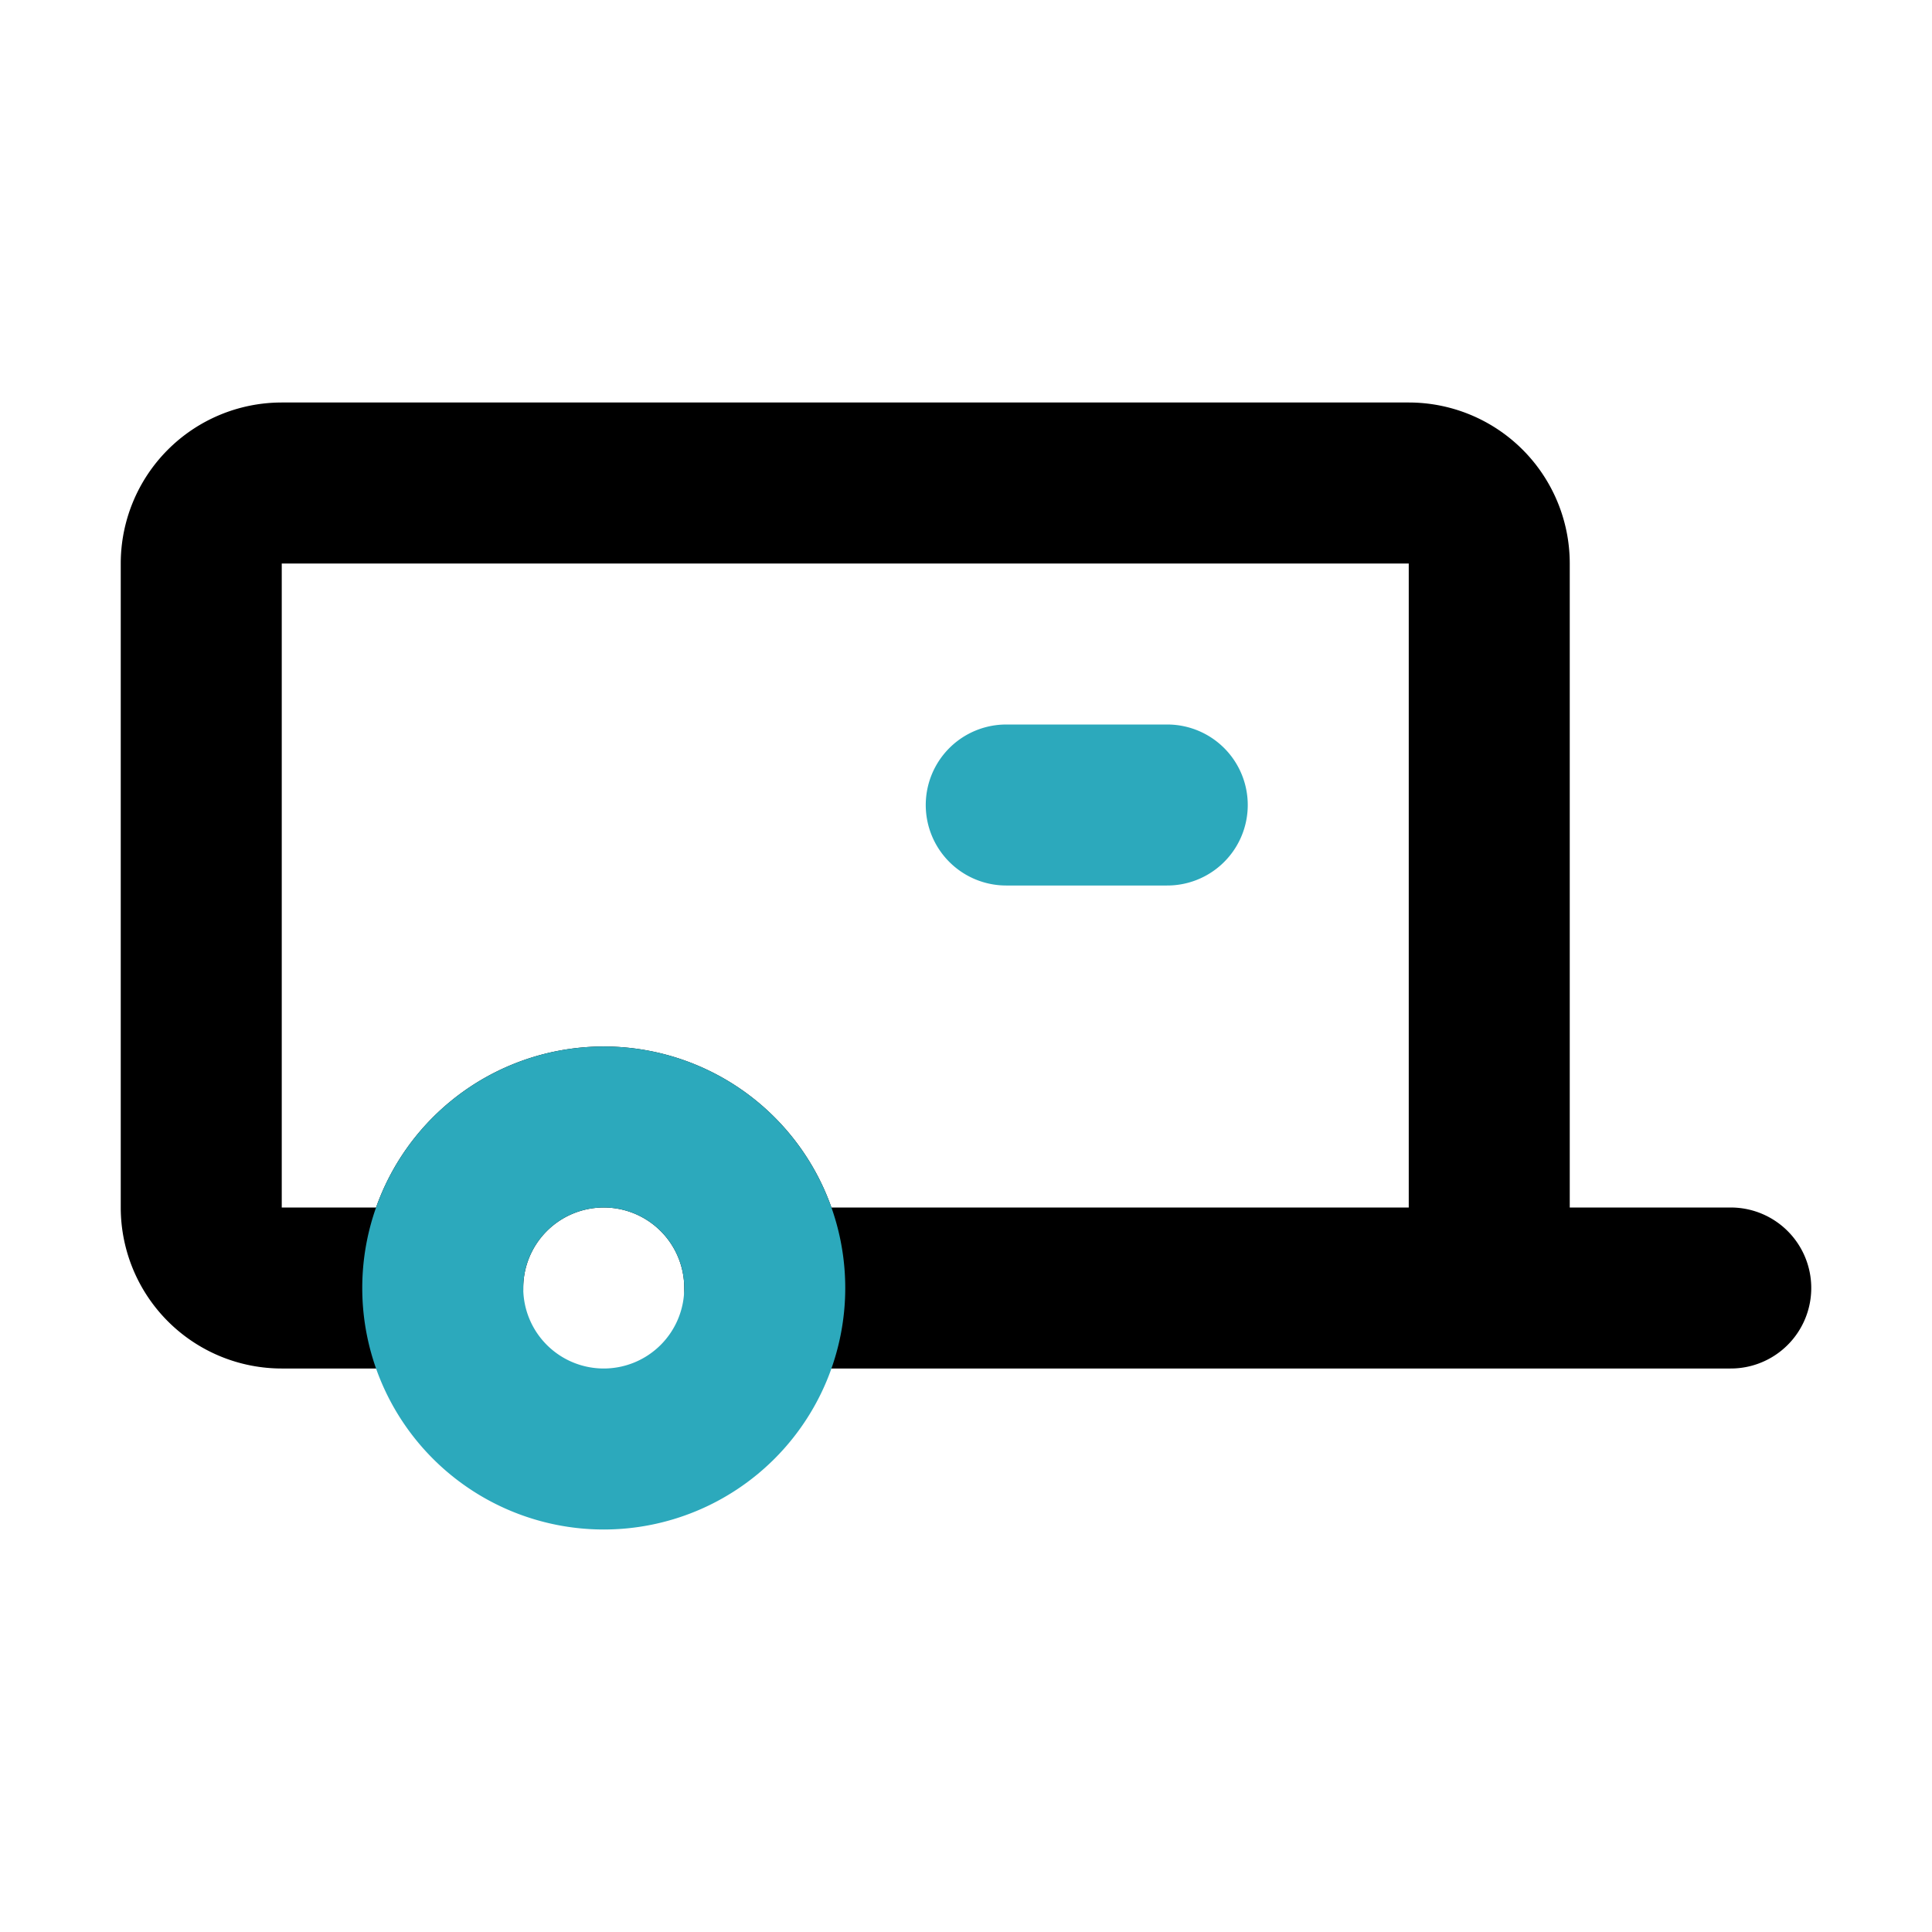 <?xml version="1.0" encoding="utf-8"?>
<svg fill="#000000" width="800px" height="800px" viewBox="0 0 24 24" id="caravan-3" data-name="Line Color" xmlns="http://www.w3.org/2000/svg" class="icon line-color"><path id="primary" d="M17.5,6H3.5a1,1,0,0,0-1,1v8a1,1,0,0,0,1,1h2a2,2,0,0,1,4,0h9V7A1,1,0,0,0,17.5,6Zm1,10h3" style="fill: none; stroke: rgb(0, 0, 0); stroke-linecap: round; stroke-linejoin: round; stroke-width: 2;"></path><path id="secondary" d="M9.5,16a2,2,0,1,1-2-2A2,2,0,0,1,9.5,16Zm5-6h-2" style="fill: none; stroke: rgb(44, 169, 188); stroke-linecap: round; stroke-linejoin: round; stroke-width: 2;"></path></svg>